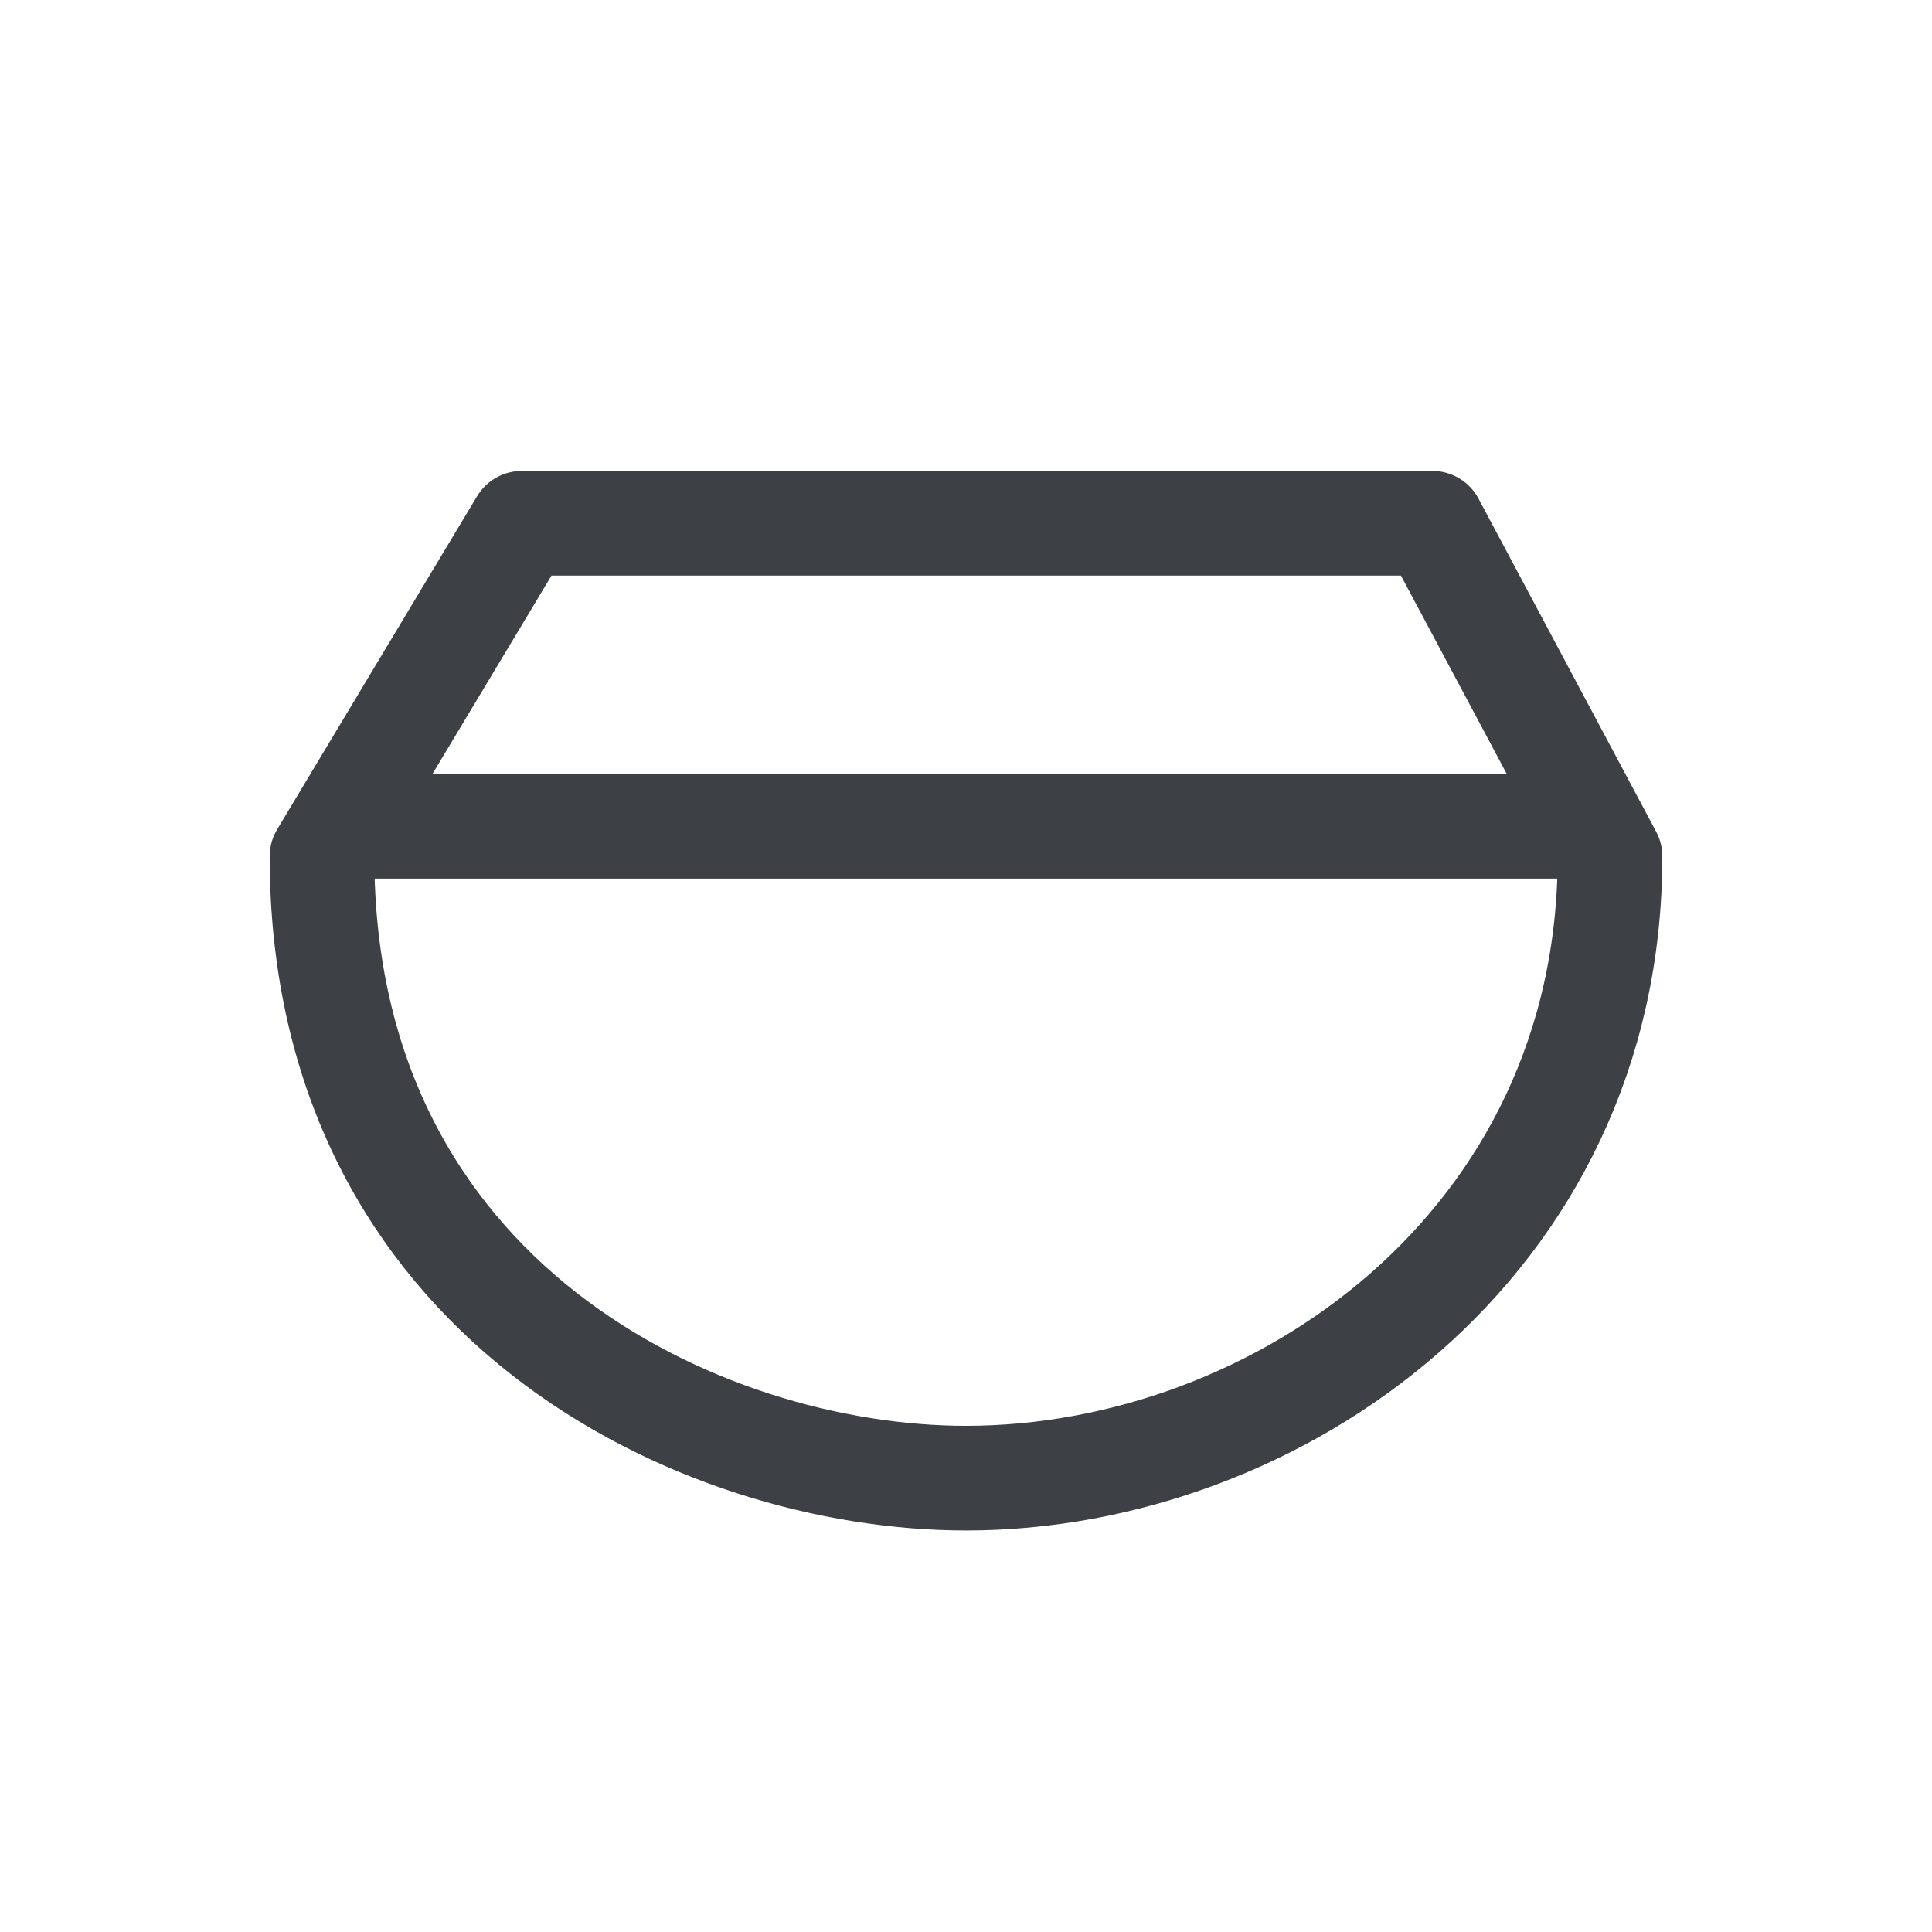 <svg xmlns="http://www.w3.org/2000/svg" fill="none" viewBox="0 0 24 24" height="24" width="24">
<path stroke-linejoin="round" stroke-width="1.3" stroke="#3D4044" d="M12 18.362C15.862 18.362 20 15.466 20 10.638L17.793 6.5H6.483L4 10.638C4 16.155 8.69 18.362 12 18.362Z"></path>
<line stroke-width="1.3" stroke="#3D4044" y2="10.264" x2="20" y1="10.264" x1="4.275"></line>
</svg>
